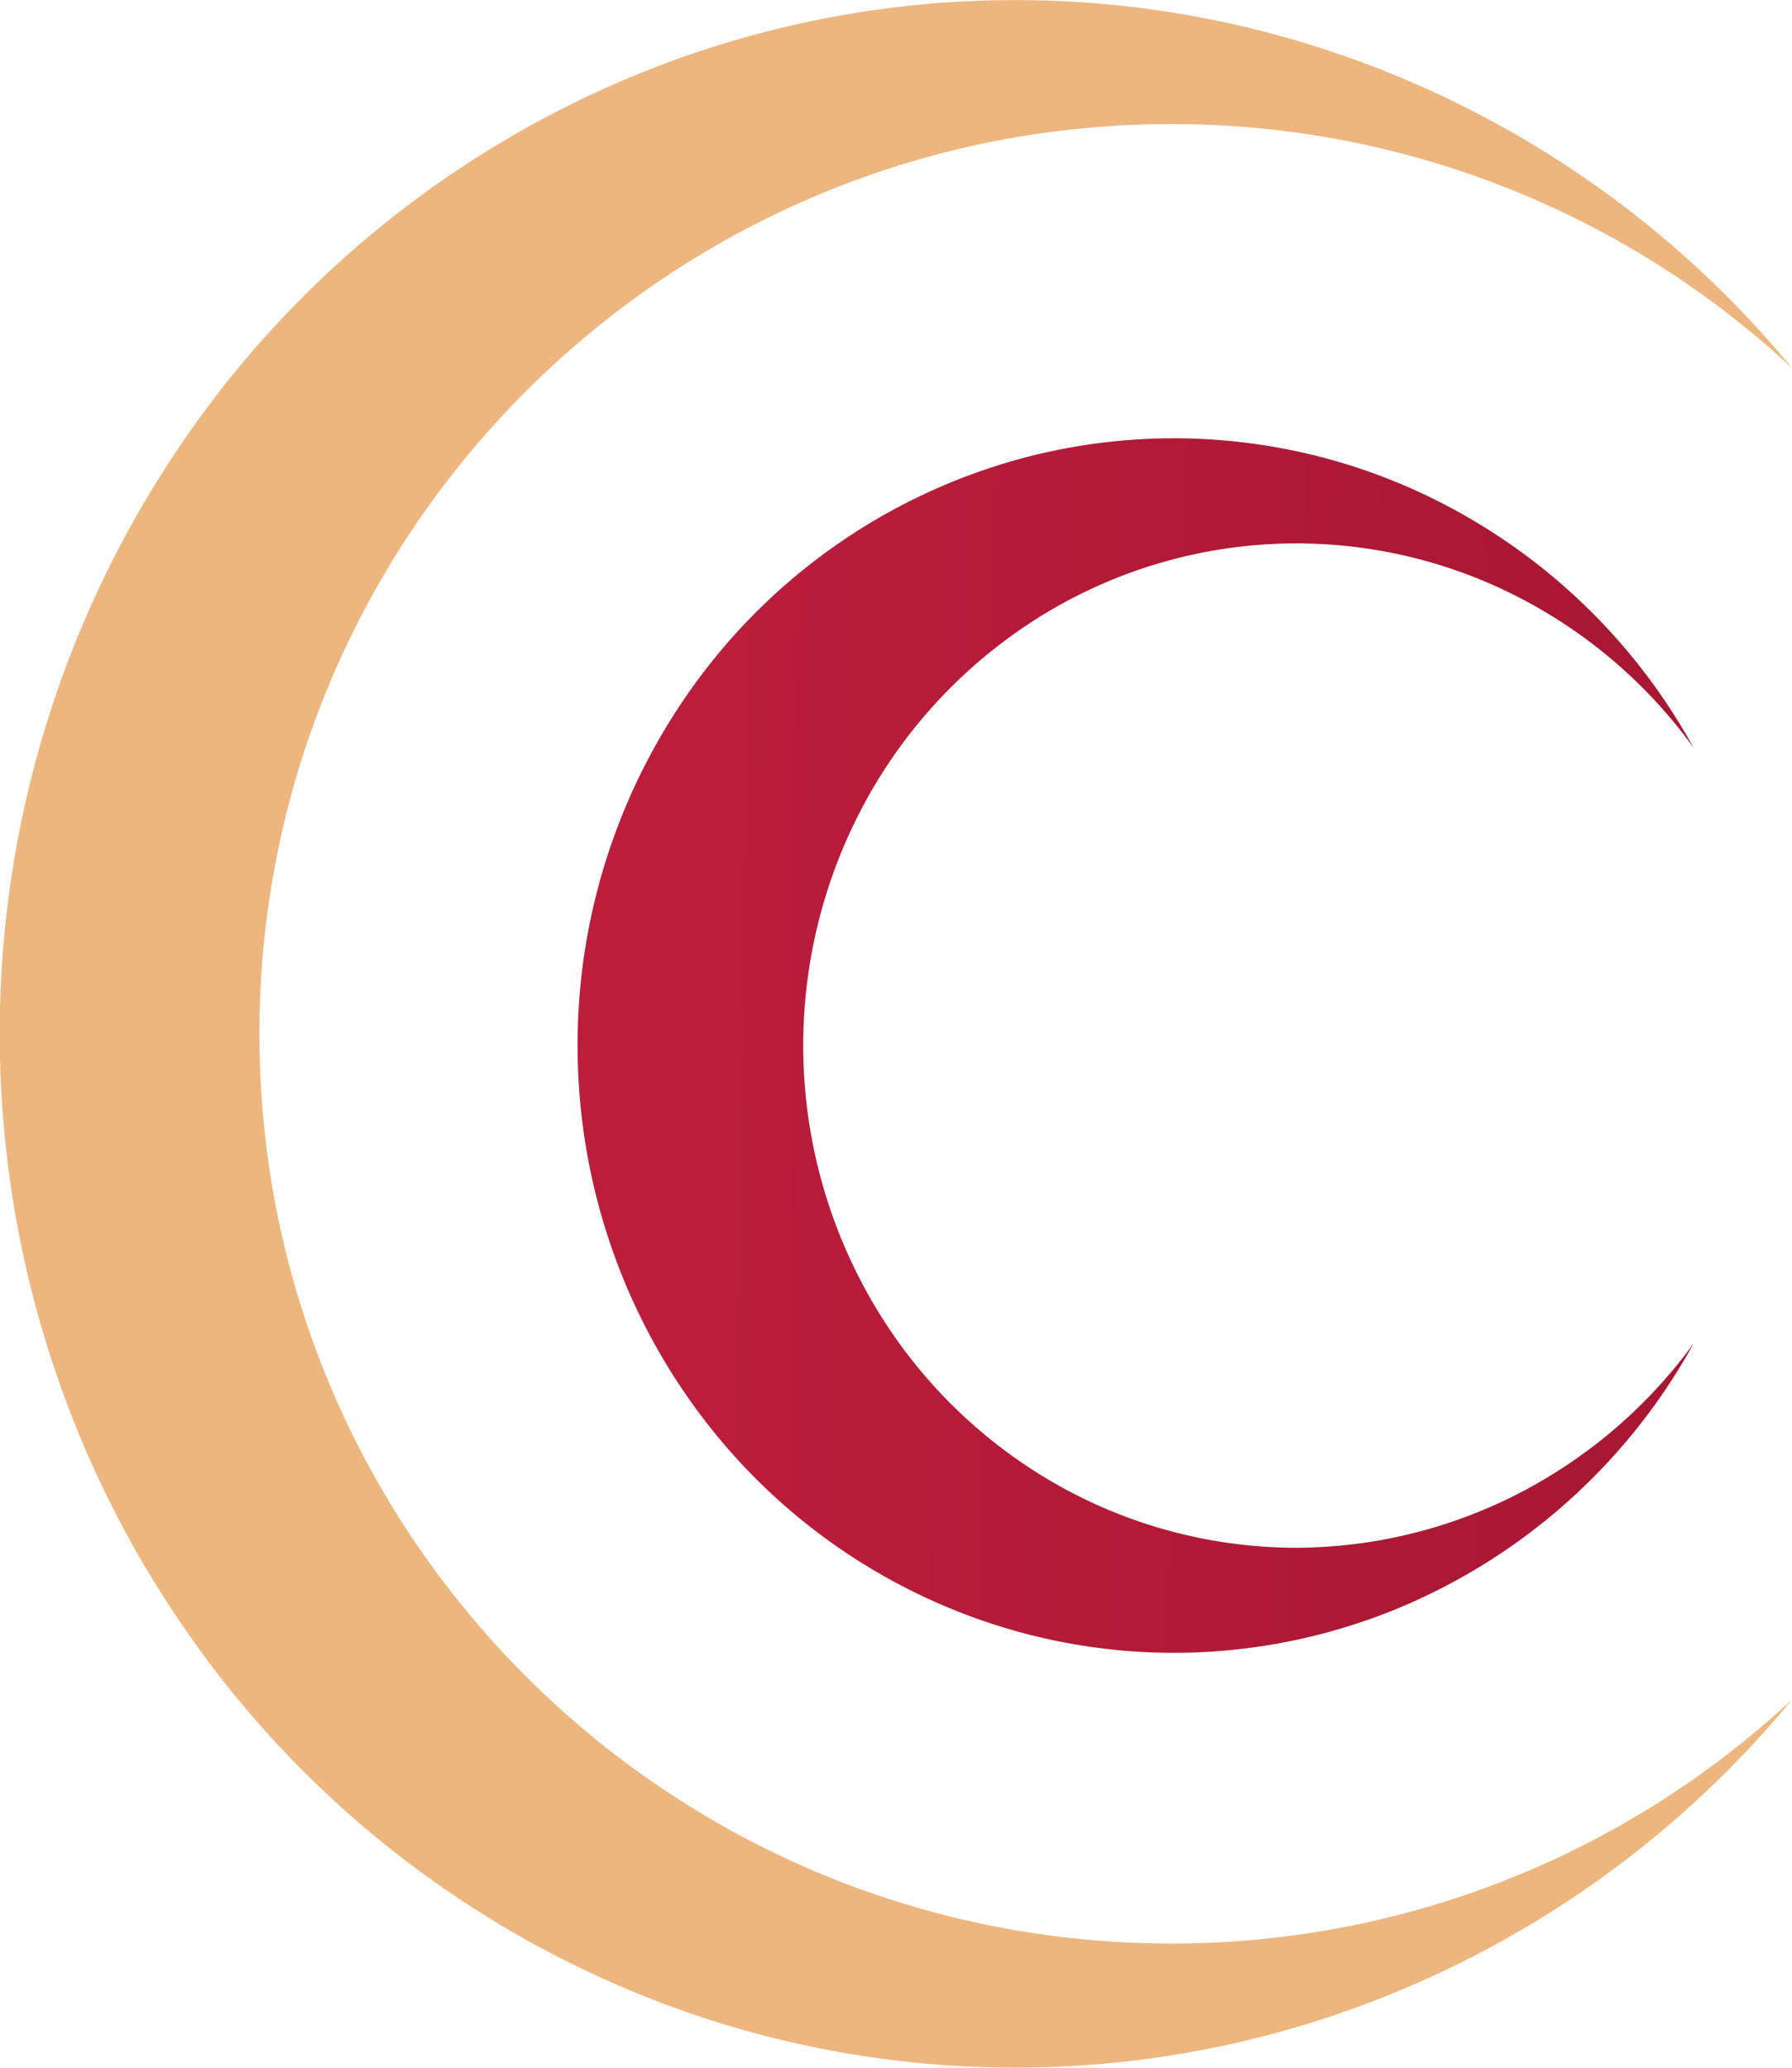 <svg focusable="false" role="img" width="26" height="30" fill="none"
  xmlns="http://www.w3.org/2000/svg">
  <g clip-path="url(#a)">
    <path d="M17 28.198c-7.31 0-13.236-5.91-13.236-13.198C3.764 7.71 9.69 1.8 17 1.8a13.193 13.193 0 0 1 9 3.54A14.704 14.704 0 0 0 18.526.508 14.483 14.483 0 0 0 9.68.91 14.768 14.768 0 0 0 2.658 6.4a15.189 15.189 0 0 0-2.662 8.6c0 3.076.93 6.078 2.662 8.598a14.768 14.768 0 0 0 7.022 5.493 14.483 14.483 0 0 0 8.846.401A14.704 14.704 0 0 0 26 24.658a13.193 13.193 0 0 1-9 3.54z" fill="#EDB67E"/>
    <path d="M18.778 22.456a7.058 7.058 0 0 1-3.484-.94 7.217 7.217 0 0 1-2.591-2.55 7.396 7.396 0 0 1-.272-7.096 7.245 7.245 0 0 1 2.389-2.747 7.044 7.044 0 0 1 6.951-.586 7.183 7.183 0 0 1 2.8 2.31 8.707 8.707 0 0 0-4.164-3.79 8.509 8.509 0 0 0-5.57-.41 8.644 8.644 0 0 0-4.656 3.141A8.914 8.914 0 0 0 8.38 15.17c0 1.947.634 3.84 1.802 5.382a8.645 8.645 0 0 0 4.656 3.14c1.85.494 3.809.35 5.57-.41a8.707 8.707 0 0 0 4.164-3.789 7.242 7.242 0 0 1-2.551 2.182 7.104 7.104 0 0 1-3.242.781z" fill="url(#b)"/>
  </g>
  <defs>
    <linearGradient id="b" x1="9.82" y1="10.307" x2="28.021" y2="10.575" gradientUnits="userSpaceOnUse">
      <stop stop-color="#BC1D3B"/>
      <stop offset="1" stop-color="#A21630"/>
    </linearGradient>
    <clipPath id="a">
      <path fill="#fff" d="M0 0h26v30H0z"/>
    </clipPath>
  </defs>
</svg>